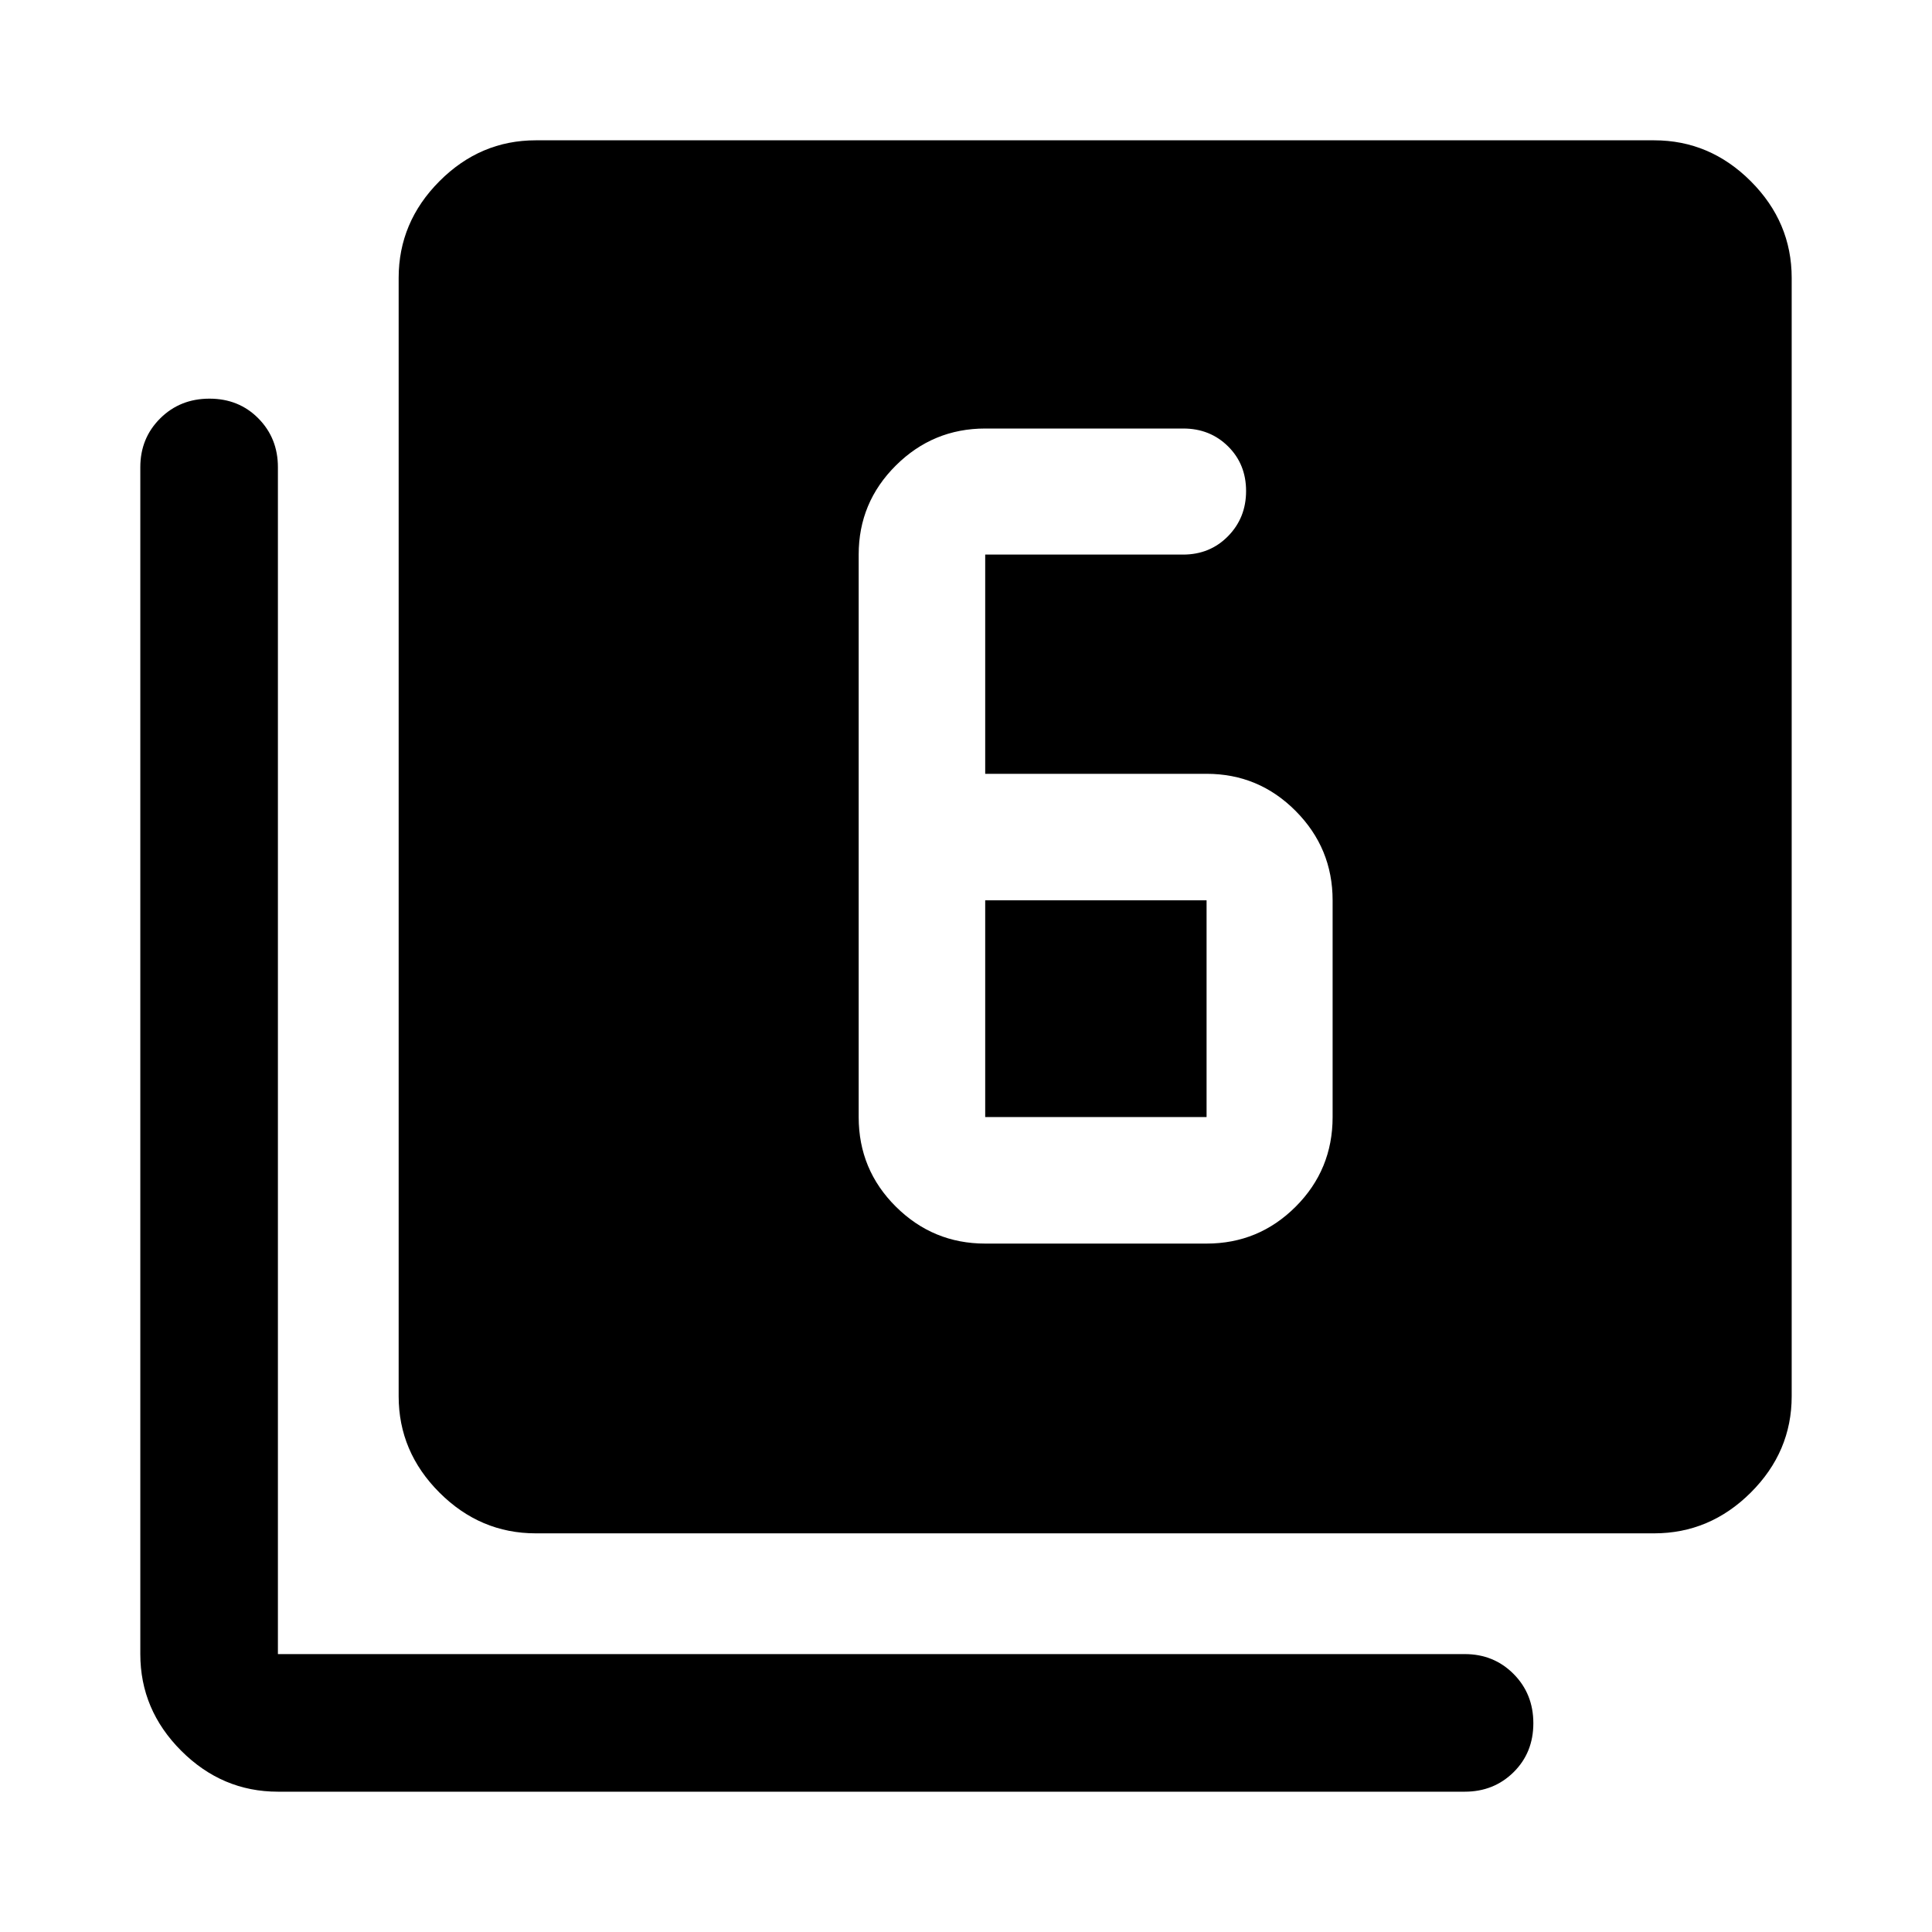 <svg xmlns="http://www.w3.org/2000/svg" width="48" height="48" viewBox="0 -960 960 960"><path d="M489.54-342.07h110q25.92 0 44.28-18.35 18.35-18.36 18.35-44.51v-107.7q0-25.91-18.35-44.39-18.36-18.48-44.28-18.48h-110v-108.93h98.32q13.35 0 22.33-9.13 8.98-9.13 8.98-22.46t-8.96-22.19q-8.97-8.86-22.23-8.86h-98.44q-25.91 0-44.39 18.36t-18.48 44.28v279.5q0 26.15 18.48 44.51 18.48 18.35 44.39 18.35Zm0-170.56h110v107.7h-110v-107.7ZM266.22-198.09q-27.6 0-47.87-20.26-20.26-20.27-20.26-47.87v-555.69q0-27.7 20.26-48.04 20.27-20.33 47.87-20.33h555.69q27.7 0 48.04 20.33 20.33 20.34 20.33 48.04v555.69q0 27.6-20.33 47.87-20.34 20.26-48.04 20.26H266.22ZM138.09-69.72q-27.7 0-48.04-20.33-20.33-20.34-20.33-48.04v-589.76q0-14.42 9.87-24.24 9.87-9.82 24.49-9.82t24.31 9.82q9.7 9.82 9.7 24.24v589.76h589.76q14.42 0 24.24 9.87 9.82 9.88 9.82 24.49 0 14.62-9.82 24.32-9.82 9.69-24.24 9.69H138.09Z"/></svg>